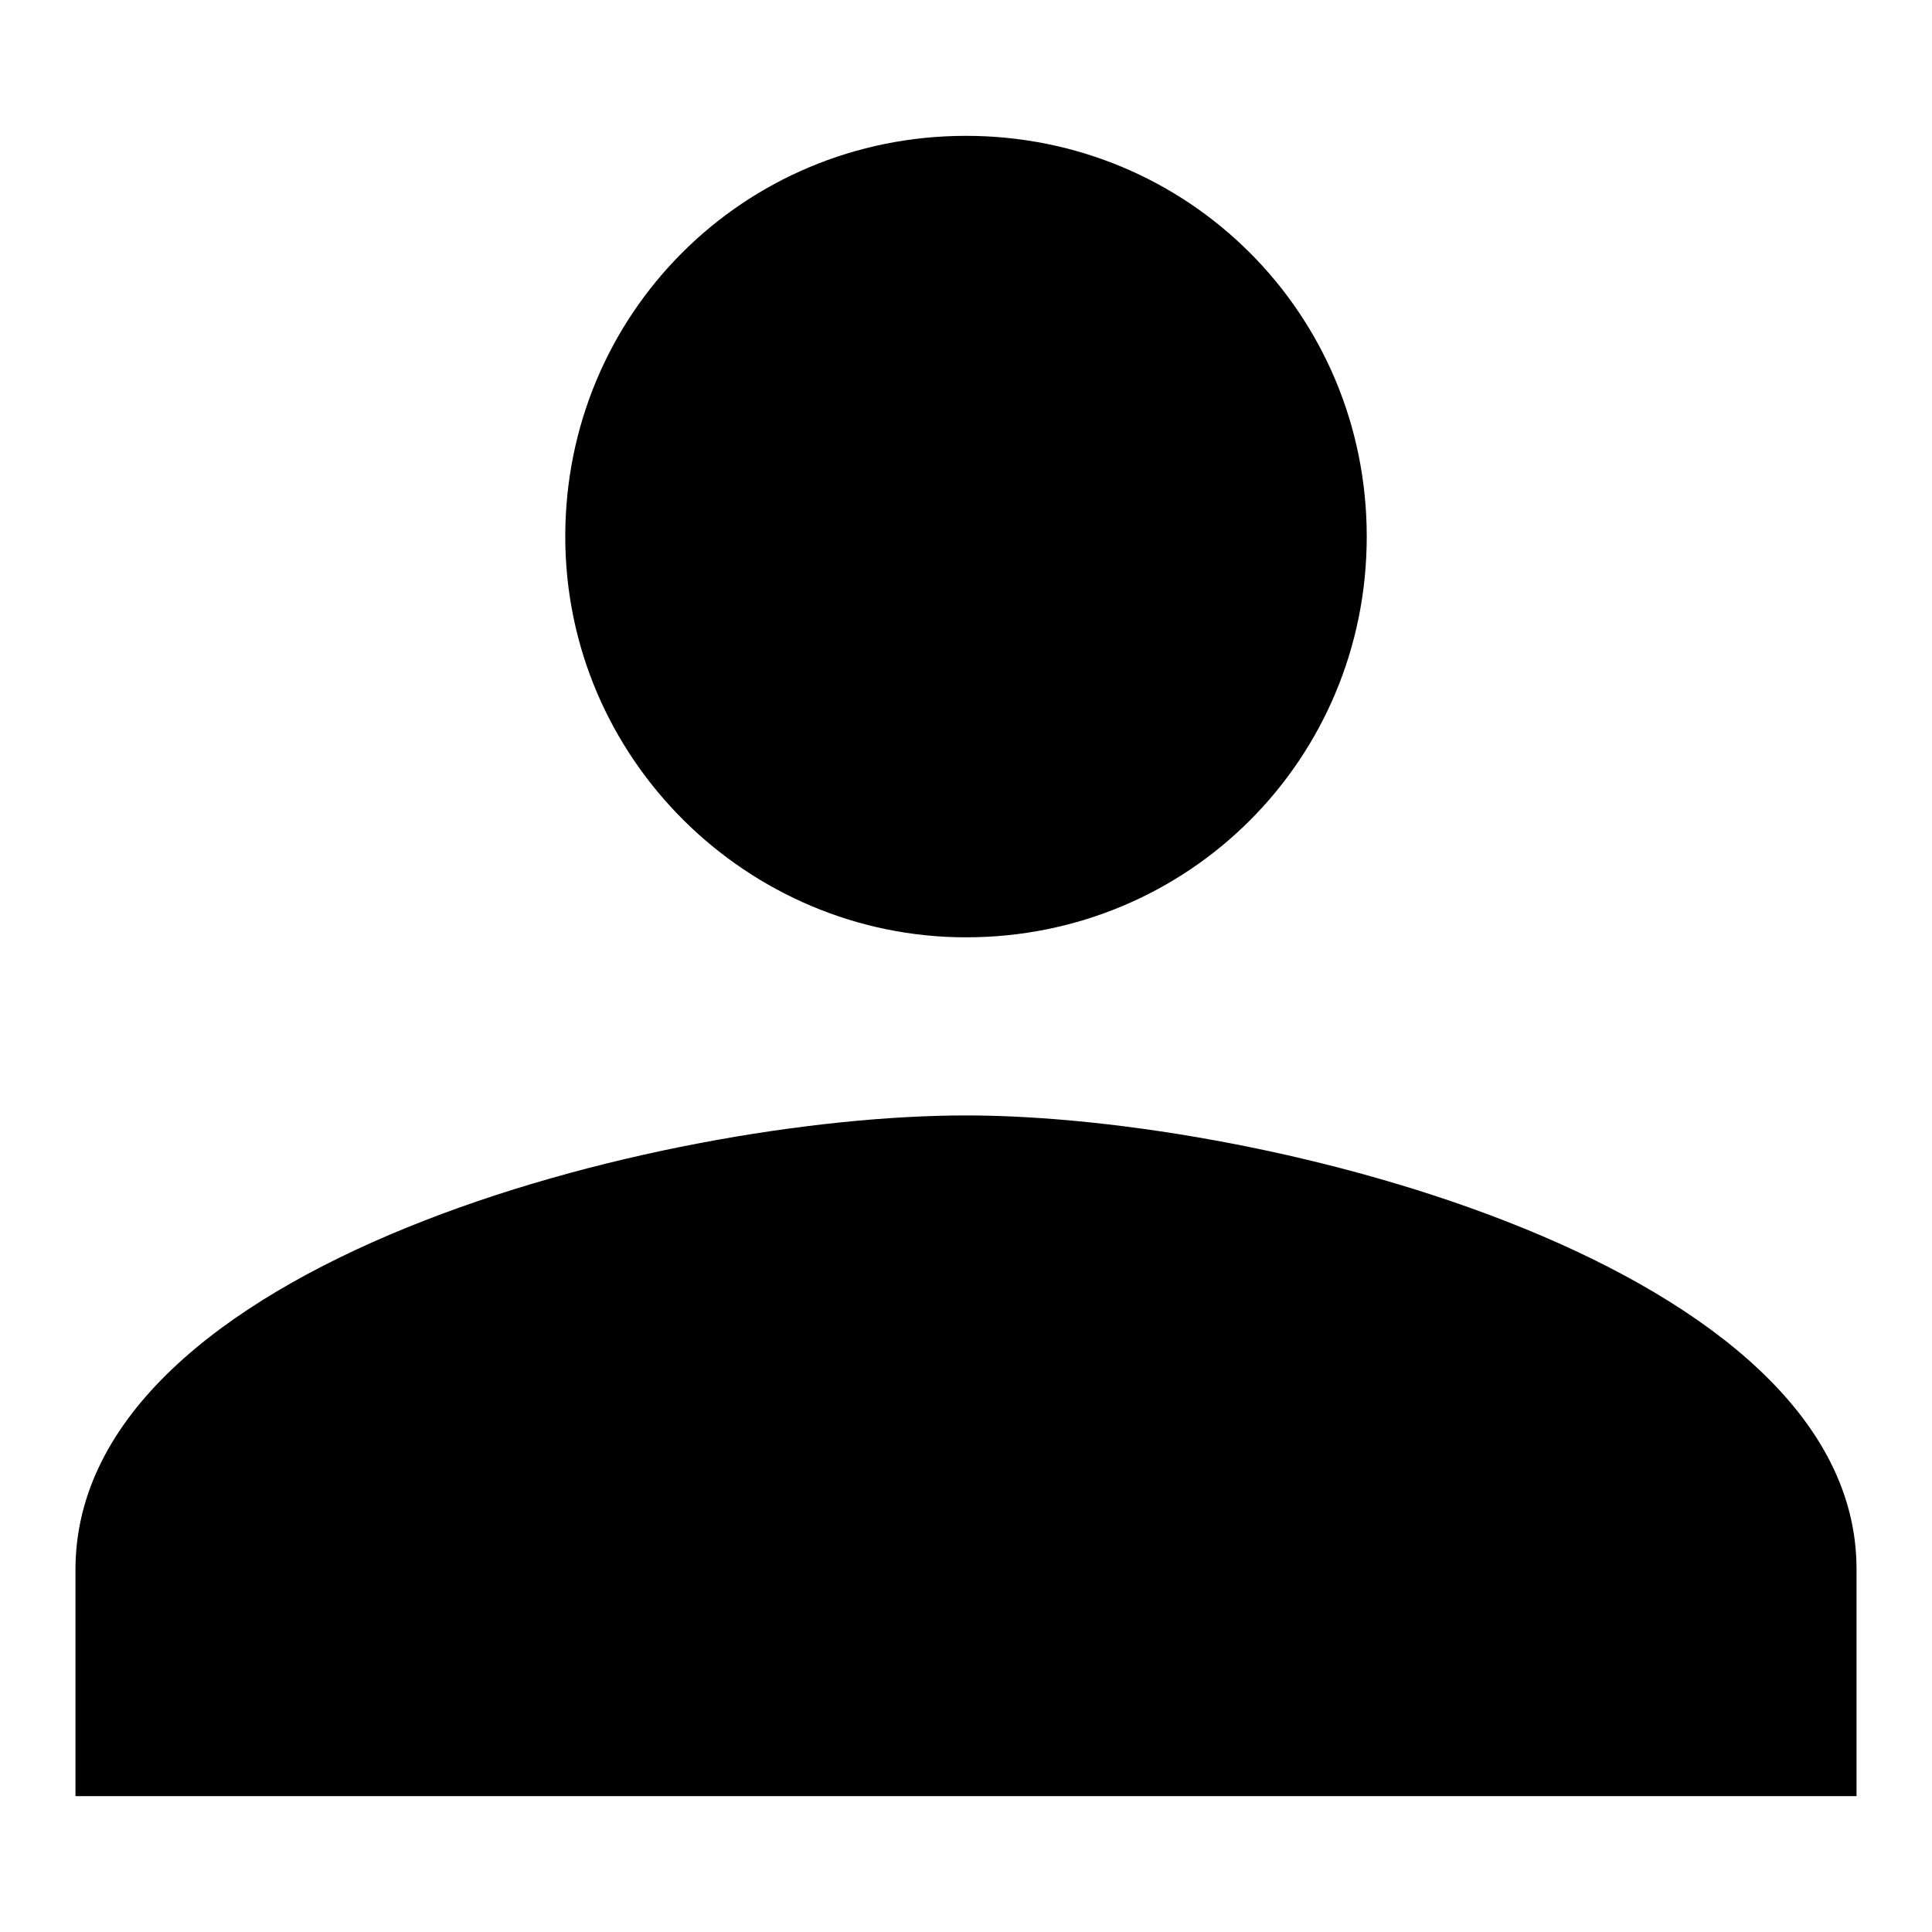 <?xml version="1.0" encoding="utf-8"?>
<!-- Svg Vector Icons : http://www.onlinewebfonts.com/icon -->
<!DOCTYPE svg PUBLIC "-//W3C//DTD SVG 1.1//EN" "http://www.w3.org/Graphics/SVG/1.1/DTD/svg11.dtd">
<svg version="1.1" xmlns="http://www.w3.org/2000/svg" xmlns:xlink="http://www.w3.org/1999/xlink" x="0px" y="0px" viewBox="0 0 256 256" enable-background="new 0 0 256 256" xml:space="preserve">
<g><g><path fill="#000000" d="M128,124.2c29.5,0,53.1-23.6,53.1-53.1S157.5,18,128,18S74.9,41.6,74.9,71.1S99.1,124.2,128,124.2z M128,147.8c-40.1,0-118,19.5-118,60.2V238h236v-30.1C246,167.8,168.1,147.8,128,147.8z"/></g></g>
</svg>